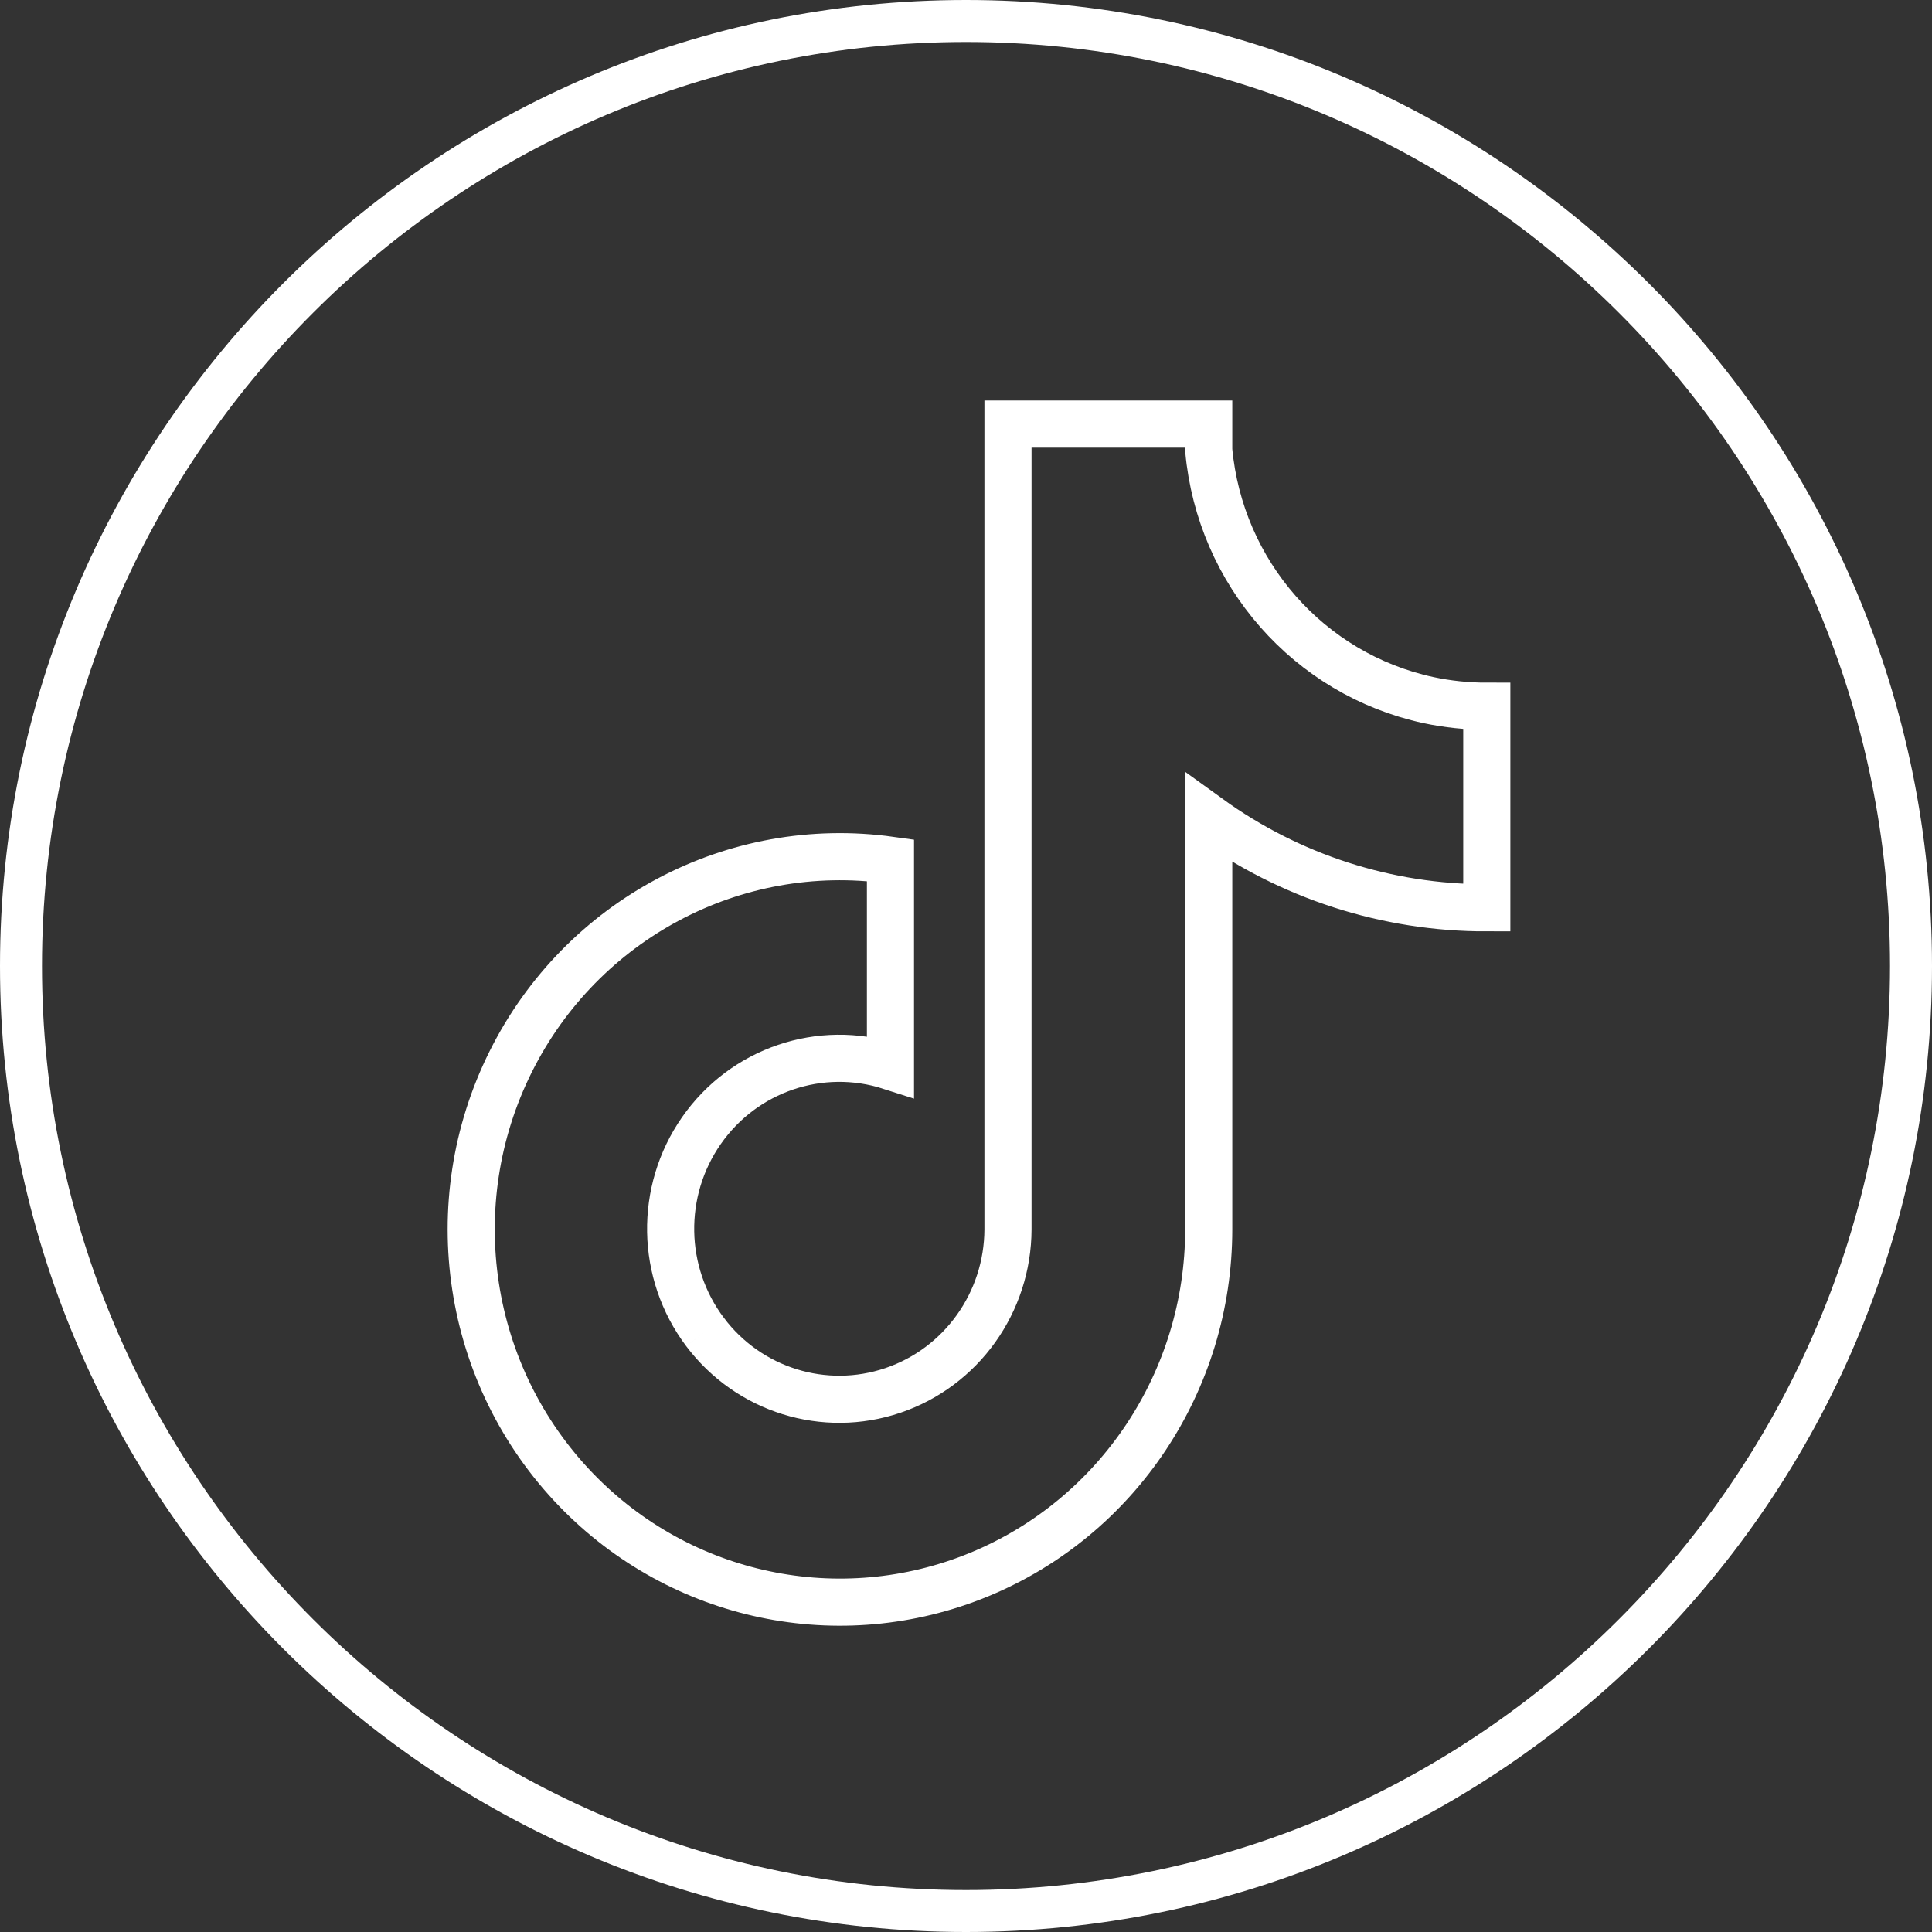 <?xml version="1.0" encoding="UTF-8"?>
<svg width="41px" height="41px" viewBox="0 0 41 41" version="1.1" xmlns="http://www.w3.org/2000/svg" xmlns:xlink="http://www.w3.org/1999/xlink">
    <rect x="0" y="0" width="41" height="41" fill="#333333" stroke="none"/>
    <title>tiktok-svgrepo-com copy</title>
    <g id="Page-1" stroke="none" stroke-width="1" fill="none" fill-rule="evenodd">
        <g id="Home---Medmate-redesign" transform="translate(-1201, -4472)" fill-rule="nonzero">
            <g id="tiktok-svgrepo-com-copy" transform="translate(1201, 4472)">
                <path d="M30.312,14.857 C27.778,14.309 25.89,12.16 25.651,9.551 L25.651,9 L21.391,9 L21.391,26.088 C21.386,27.639 20.404,29.014 18.949,29.507 C17.494,30 15.89,29.501 14.961,28.266 L14.959,28.265 L14.961,28.266 C14.017,27.01 13.987,25.28 14.887,23.991 C15.787,22.702 17.409,22.151 18.897,22.629 L18.897,18.255 C15.583,17.792 12.345,19.509 10.839,22.528 C9.332,25.546 9.89,29.199 12.228,31.618 C14.451,33.918 17.831,34.629 20.778,33.415 C23.724,32.201 25.65,29.305 25.651,26.089 L25.651,17.358 C27.372,18.602 29.436,19.269 31.552,19.265 L31.552,14.987 C31.135,14.987 30.719,14.944 30.312,14.857 L30.312,14.857 Z" id="Path" stroke="#FFFFFF"></path>
                <path d="M20.5,0 C9.196,0 0,9.197 0,20.5 C0,31.804 9.197,41 20.5,41 C31.804,41 41,31.804 41,20.5 C41,9.197 31.804,0 20.5,0 Z M20.5,40.11 C9.688,40.11 0.891,31.313 0.891,20.501 C0.891,9.688 9.688,0.891 20.5,0.891 C31.312,0.891 40.109,9.688 40.109,20.5 C40.11,31.313 31.313,40.11 20.5,40.11 Z" id="Shape" fill="#FFFFFF"></path>
            </g>
        </g>
    </g>
</svg>